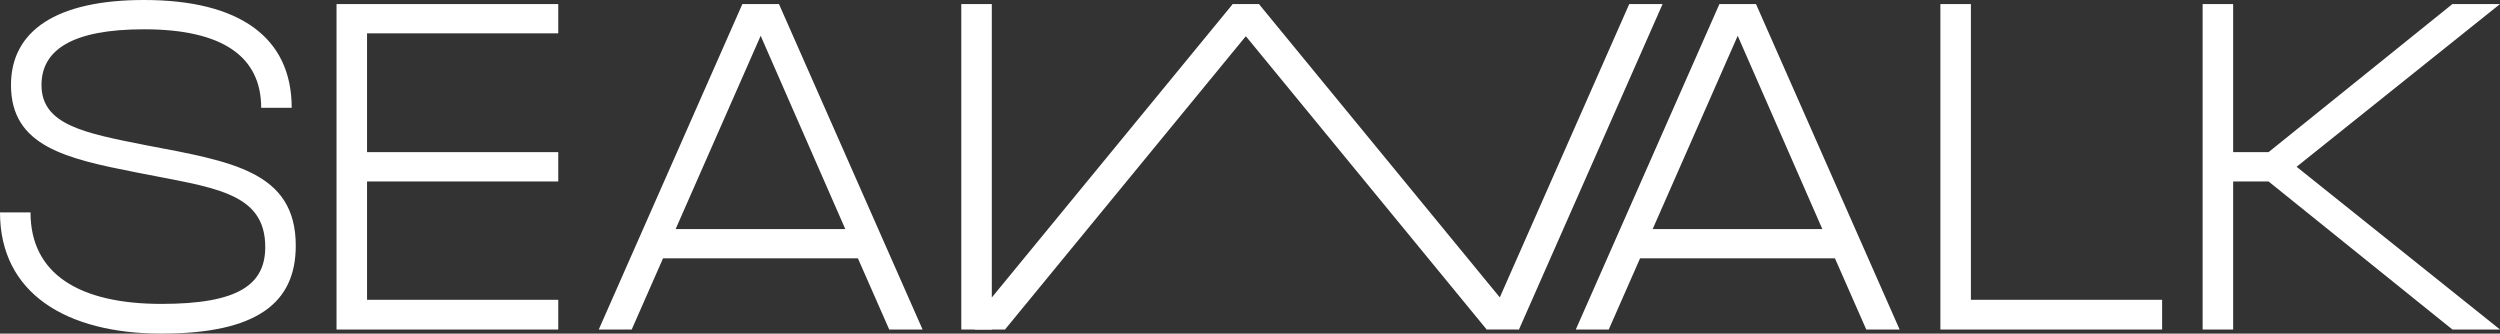 <svg xmlns="http://www.w3.org/2000/svg" id="Layer_2" data-name="Layer 2" viewBox="0 0 921.76 122.99"><rect x="0" y="0" width="921.76" height="122.99" fill="#333333" stroke="none"/><defs><style>.cls-1{fill:#fff}</style></defs><g id="Layer_1-2" data-name="Layer 1"><path d="M109.05 90.6c0 21.15-14.4 32.4-49.5 32.4S0 108.14 0 78.3h11.25c0 22.65 17.85 33.75 48.3 33.75 28.5 0 38.25-7.2 38.25-21 0-20.55-19.8-21.9-47.4-27.45C24.45 58.5 4.05 54 4.05 31.35 4.05 11.4 20.7 0 53.1 0c35.25 0 54.45 13.8 54.45 39.75H96.3c0-18.9-14.25-28.95-43.2-28.95-26.55 0-37.8 7.65-37.8 20.55 0 14.7 15.75 17.7 38.55 22.2 31.5 6 55.2 9.6 55.2 37.05Zm26.28-78.3v43.8h70.5v10.8h-70.5v43.65h70.5v10.95h-81.75V1.5h81.75v10.8h-70.5Zm180.98 82.95h-71.85l-11.55 26.25h-12.15l52.95-120h13.5l52.95 119.99h-12.3l-11.55-26.25Zm-4.65-10.8-31.2-71.25-31.35 71.25h62.55Zm364.89 10.8H604.7l-11.55 26.25H581l52.95-120h13.5l52.95 119.99h-12.3l-11.55-26.25Zm-4.65-10.8L640.7 13.2l-31.35 71.25h62.55Zm125.28 26.09v10.95h-81.75V1.5h11.25v109.04h70.5Zm49.59-49.04 75 60h-17.55l-67.8-54.6h-13.05v54.6h-11.25V1.5h11.25v54.6h13.05l67.79-54.6h17.55l-75 60Zm-492.34-60h11.25v120h-11.25z" class="cls-1"/><path d="m454.51 1.504 8.695 7.139-92.676 112.866-8.694-7.139z" class="cls-1"/><path d="M359.4 109.64h11.13v11.85H359.4zM455.533 8.7l8.694-7.14 92.62 112.797-8.695 7.139z" class="cls-1"/><path d="m560.05 121.49-10.29-4.54L600.71 1.49 613 1.5l-52.95 119.99z" class="cls-1"/><path d="M548.17 109.64h11.89v11.85h-11.89zM454.51 1.5h9.73v11.85h-9.73z" class="cls-1"/></g></svg>